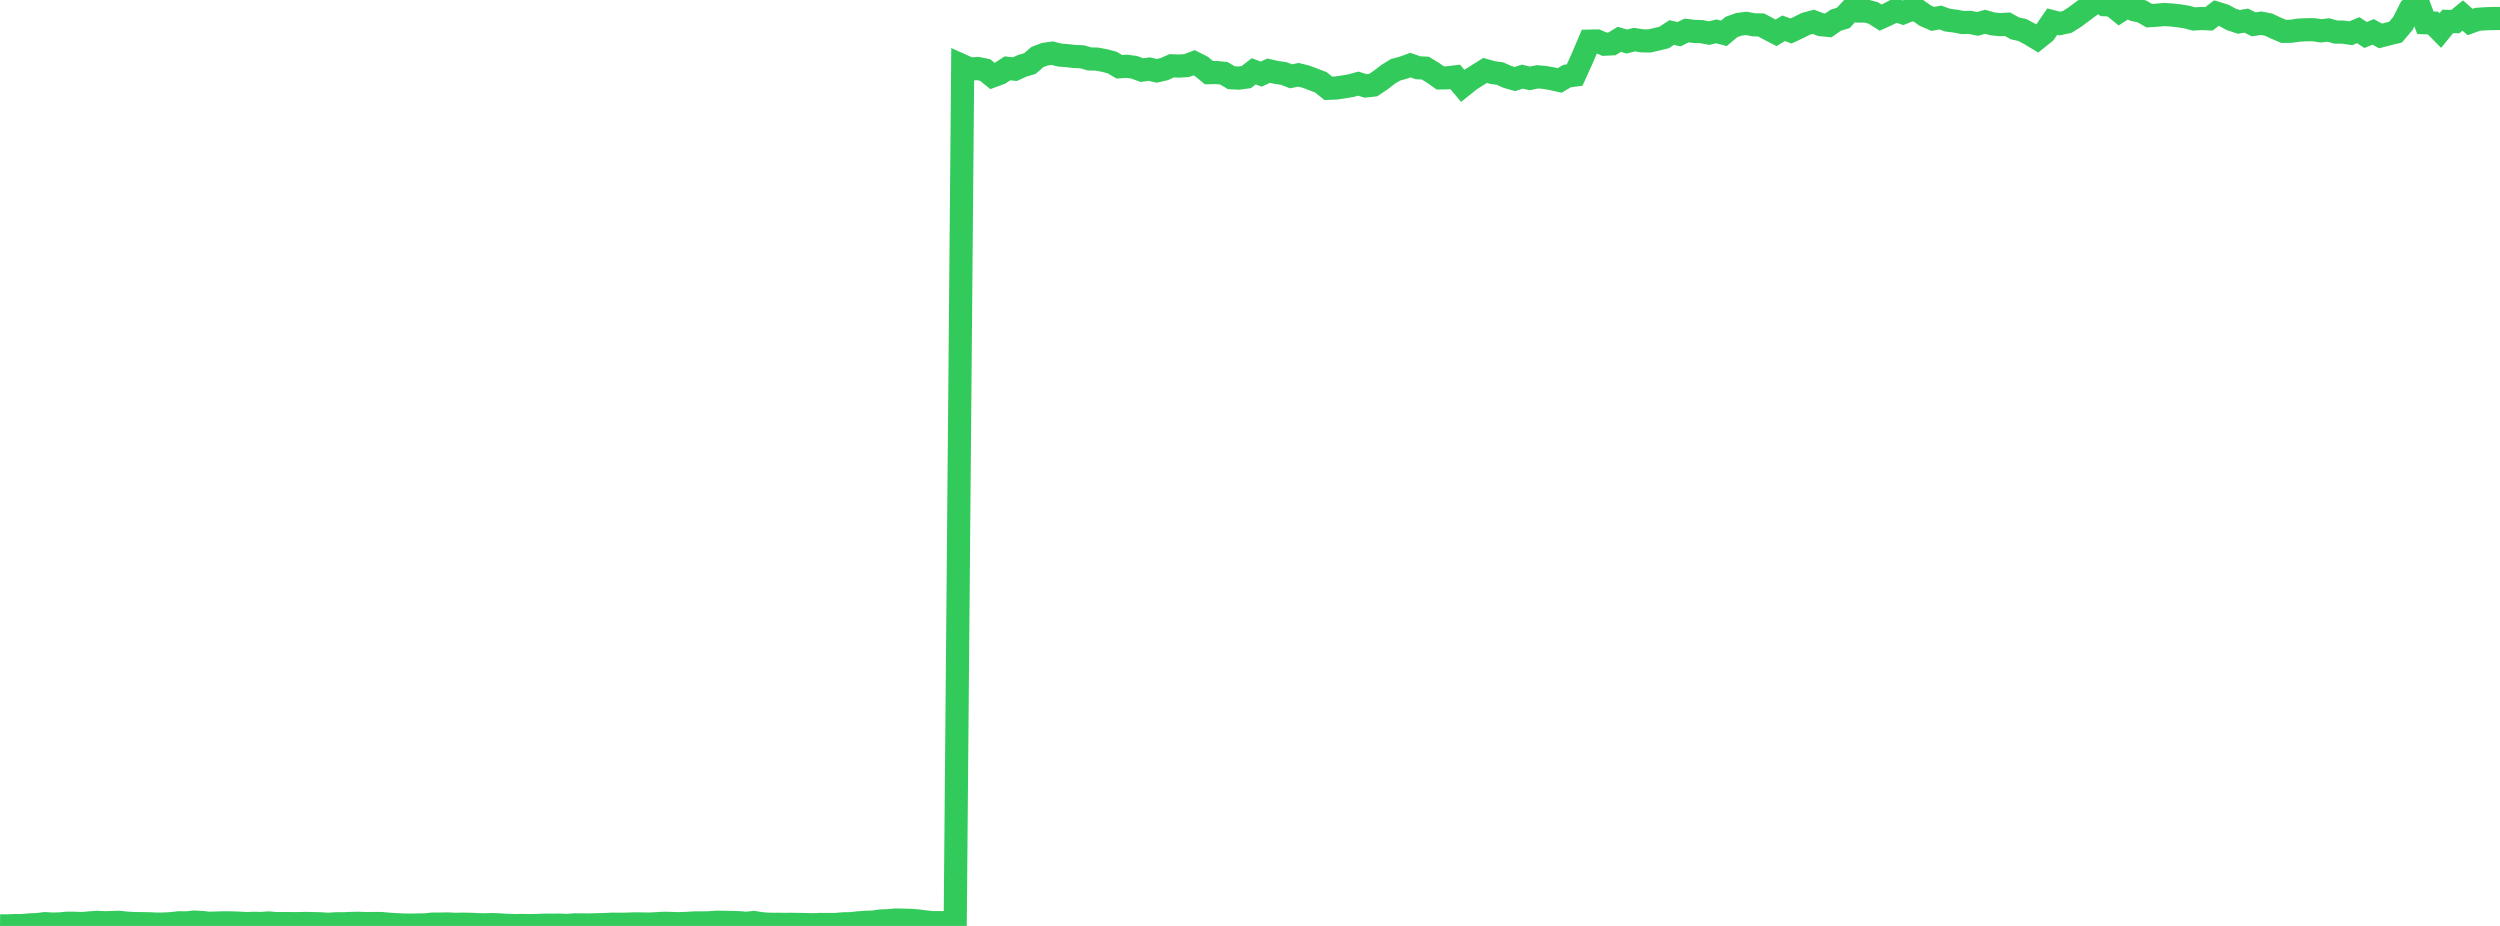 <?xml version="1.0" standalone="no"?>
<!DOCTYPE svg PUBLIC "-//W3C//DTD SVG 1.1//EN" "http://www.w3.org/Graphics/SVG/1.1/DTD/svg11.dtd">

<svg width="135" height="50" viewBox="0 0 135 50" preserveAspectRatio="none" 
  xmlns="http://www.w3.org/2000/svg"
  xmlns:xlink="http://www.w3.org/1999/xlink">


<polyline points="0.0, 49.995 0.403, 50.0 0.806, 49.98 1.209, 49.981 1.612, 49.944 2.015, 49.928 2.418, 49.877 2.821, 49.901 3.224, 49.892 3.627, 49.854 4.03, 49.857 4.433, 49.875 4.836, 49.838 5.239, 49.807 5.642, 49.828 6.045, 49.817 6.448, 49.806 6.851, 49.85 7.254, 49.873 7.657, 49.877 8.06, 49.884 8.463, 49.903 8.866, 49.899 9.269, 49.875 9.672, 49.829 10.075, 49.837 10.478, 49.792 10.881, 49.812 11.284, 49.856 11.687, 49.844 12.09, 49.833 12.493, 49.836 12.896, 49.85 13.299, 49.875 13.701, 49.859 14.104, 49.867 14.507, 49.84 14.91, 49.873 15.313, 49.874 15.716, 49.875 16.119, 49.875 16.522, 49.866 16.925, 49.876 17.328, 49.886 17.731, 49.912 18.134, 49.885 18.537, 49.885 18.94, 49.867 19.343, 49.858 19.746, 49.874 20.149, 49.869 20.552, 49.868 20.955, 49.904 21.358, 49.931 21.761, 49.95 22.164, 49.956 22.567, 49.95 22.97, 49.943 23.373, 49.9 23.776, 49.901 24.179, 49.894 24.582, 49.913 24.985, 49.906 25.388, 49.912 25.791, 49.931 26.194, 49.94 26.597, 49.927 27.0, 49.945 27.403, 49.971 27.806, 49.981 28.209, 49.975 28.612, 49.983 29.015, 49.975 29.418, 49.959 29.821, 49.958 30.224, 49.957 30.627, 49.974 31.03, 49.942 31.433, 49.945 31.836, 49.949 32.239, 49.935 32.642, 49.927 33.045, 49.907 33.448, 49.91 33.851, 49.906 34.254, 49.889 34.657, 49.894 35.06, 49.901 35.463, 49.88 35.866, 49.857 36.269, 49.867 36.672, 49.88 37.075, 49.864 37.478, 49.838 37.881, 49.839 38.284, 49.831 38.687, 49.8 39.09, 49.806 39.493, 49.813 39.896, 49.825 40.299, 49.857 40.701, 49.814 41.104, 49.88 41.507, 49.909 41.91, 49.913 42.313, 49.915 42.716, 49.914 43.119, 49.92 43.522, 49.926 43.925, 49.937 44.328, 49.921 44.731, 49.925 45.134, 49.922 45.537, 49.886 45.94, 49.879 46.343, 49.834 46.746, 49.804 47.149, 49.794 47.552, 49.732 47.955, 49.718 48.358, 49.68 48.761, 49.688 49.164, 49.699 49.567, 49.731 49.97, 49.784 50.373, 49.823 50.776, 49.823 51.179, 49.819 51.582, 49.808 51.985, 3.554 52.388, 3.734 52.791, 3.697 53.194, 3.779 53.597, 4.104 54.0, 3.954 54.403, 3.69 54.806, 3.735 55.209, 3.55 55.612, 3.433 56.015, 3.083 56.418, 2.928 56.821, 2.872 57.224, 2.974 57.627, 3.005 58.03, 3.052 58.433, 3.066 58.836, 3.183 59.239, 3.192 59.642, 3.268 60.045, 3.372 60.448, 3.607 60.851, 3.579 61.254, 3.635 61.657, 3.786 62.06, 3.731 62.463, 3.826 62.866, 3.733 63.269, 3.554 63.672, 3.566 64.075, 3.543 64.478, 3.389 64.881, 3.593 65.284, 3.924 65.687, 3.915 66.09, 3.957 66.493, 4.198 66.896, 4.218 67.299, 4.163 67.701, 3.851 68.104, 4.004 68.507, 3.816 68.91, 3.909 69.313, 3.966 69.716, 4.121 70.119, 4.04 70.522, 4.14 70.925, 4.291 71.328, 4.447 71.731, 4.768 72.134, 4.754 72.537, 4.696 72.94, 4.628 73.343, 4.516 73.746, 4.64 74.149, 4.597 74.552, 4.327 74.955, 4.016 75.358, 3.769 75.761, 3.661 76.164, 3.515 76.567, 3.658 76.97, 3.679 77.373, 3.926 77.776, 4.209 78.179, 4.201 78.582, 4.152 78.985, 4.633 79.388, 4.311 79.791, 4.055 80.194, 3.804 80.597, 3.917 81.0, 3.972 81.403, 4.154 81.806, 4.268 82.209, 4.138 82.612, 4.234 83.015, 4.149 83.418, 4.182 83.821, 4.255 84.224, 4.344 84.627, 4.105 85.03, 4.055 85.433, 3.167 85.836, 2.221 86.239, 2.213 86.642, 2.387 87.045, 2.368 87.448, 2.123 87.851, 2.244 88.254, 2.138 88.657, 2.205 89.06, 2.212 89.463, 2.122 89.866, 2.023 90.269, 1.757 90.672, 1.847 91.075, 1.646 91.478, 1.696 91.881, 1.708 92.284, 1.788 92.687, 1.694 93.09, 1.801 93.493, 1.46 93.896, 1.314 94.299, 1.263 94.701, 1.339 95.104, 1.349 95.507, 1.566 95.91, 1.775 96.313, 1.527 96.716, 1.675 97.119, 1.485 97.522, 1.284 97.925, 1.178 98.328, 1.333 98.731, 1.371 99.134, 1.09 99.537, 0.968 99.94, 0.532 100.343, 0.598 100.746, 0.592 101.149, 0.695 101.552, 0.95 101.955, 0.769 102.358, 0.559 102.761, 0.689 103.164, 0.525 103.567, 0.562 103.97, 0.847 104.373, 1.021 104.776, 0.946 105.179, 1.089 105.582, 1.139 105.985, 1.215 106.388, 1.21 106.791, 1.292 107.194, 1.176 107.597, 1.289 108.0, 1.331 108.403, 1.308 108.806, 1.531 109.209, 1.621 109.612, 1.835 110.015, 2.078 110.418, 1.754 110.821, 1.168 111.224, 1.272 111.627, 1.185 112.03, 0.931 112.433, 0.631 112.836, 0.333 113.239, 0.0 113.642, 0.255 114.045, 0.272 114.448, 0.603 114.851, 0.342 115.254, 0.53 115.657, 0.614 116.06, 0.848 116.463, 0.822 116.866, 0.784 117.269, 0.81 117.672, 0.854 118.075, 0.919 118.478, 1.025 118.881, 1 119.284, 1.017 119.687, 0.709 120.09, 0.832 120.493, 1.049 120.896, 1.181 121.299, 1.114 121.701, 1.316 122.104, 1.253 122.507, 1.332 122.91, 1.522 123.313, 1.692 123.716, 1.688 124.119, 1.628 124.522, 1.607 124.925, 1.603 125.328, 1.665 125.731, 1.62 126.134, 1.731 126.537, 1.735 126.94, 1.797 127.343, 1.63 127.746, 1.889 128.149, 1.723 128.552, 1.94 128.955, 1.834 129.358, 1.737 129.761, 1.26 130.164, 0.467 130.567, 0.14 130.97, 1.228 131.373, 1.242 131.776, 1.65 132.179, 1.156 132.582, 1.169 132.985, 0.838 133.388, 1.189 133.791, 1.042 134.194, 1.015 134.597, 1 135.0, 1" fill="none" stroke="#32ca5b" stroke-width="1.25"/>

</svg>